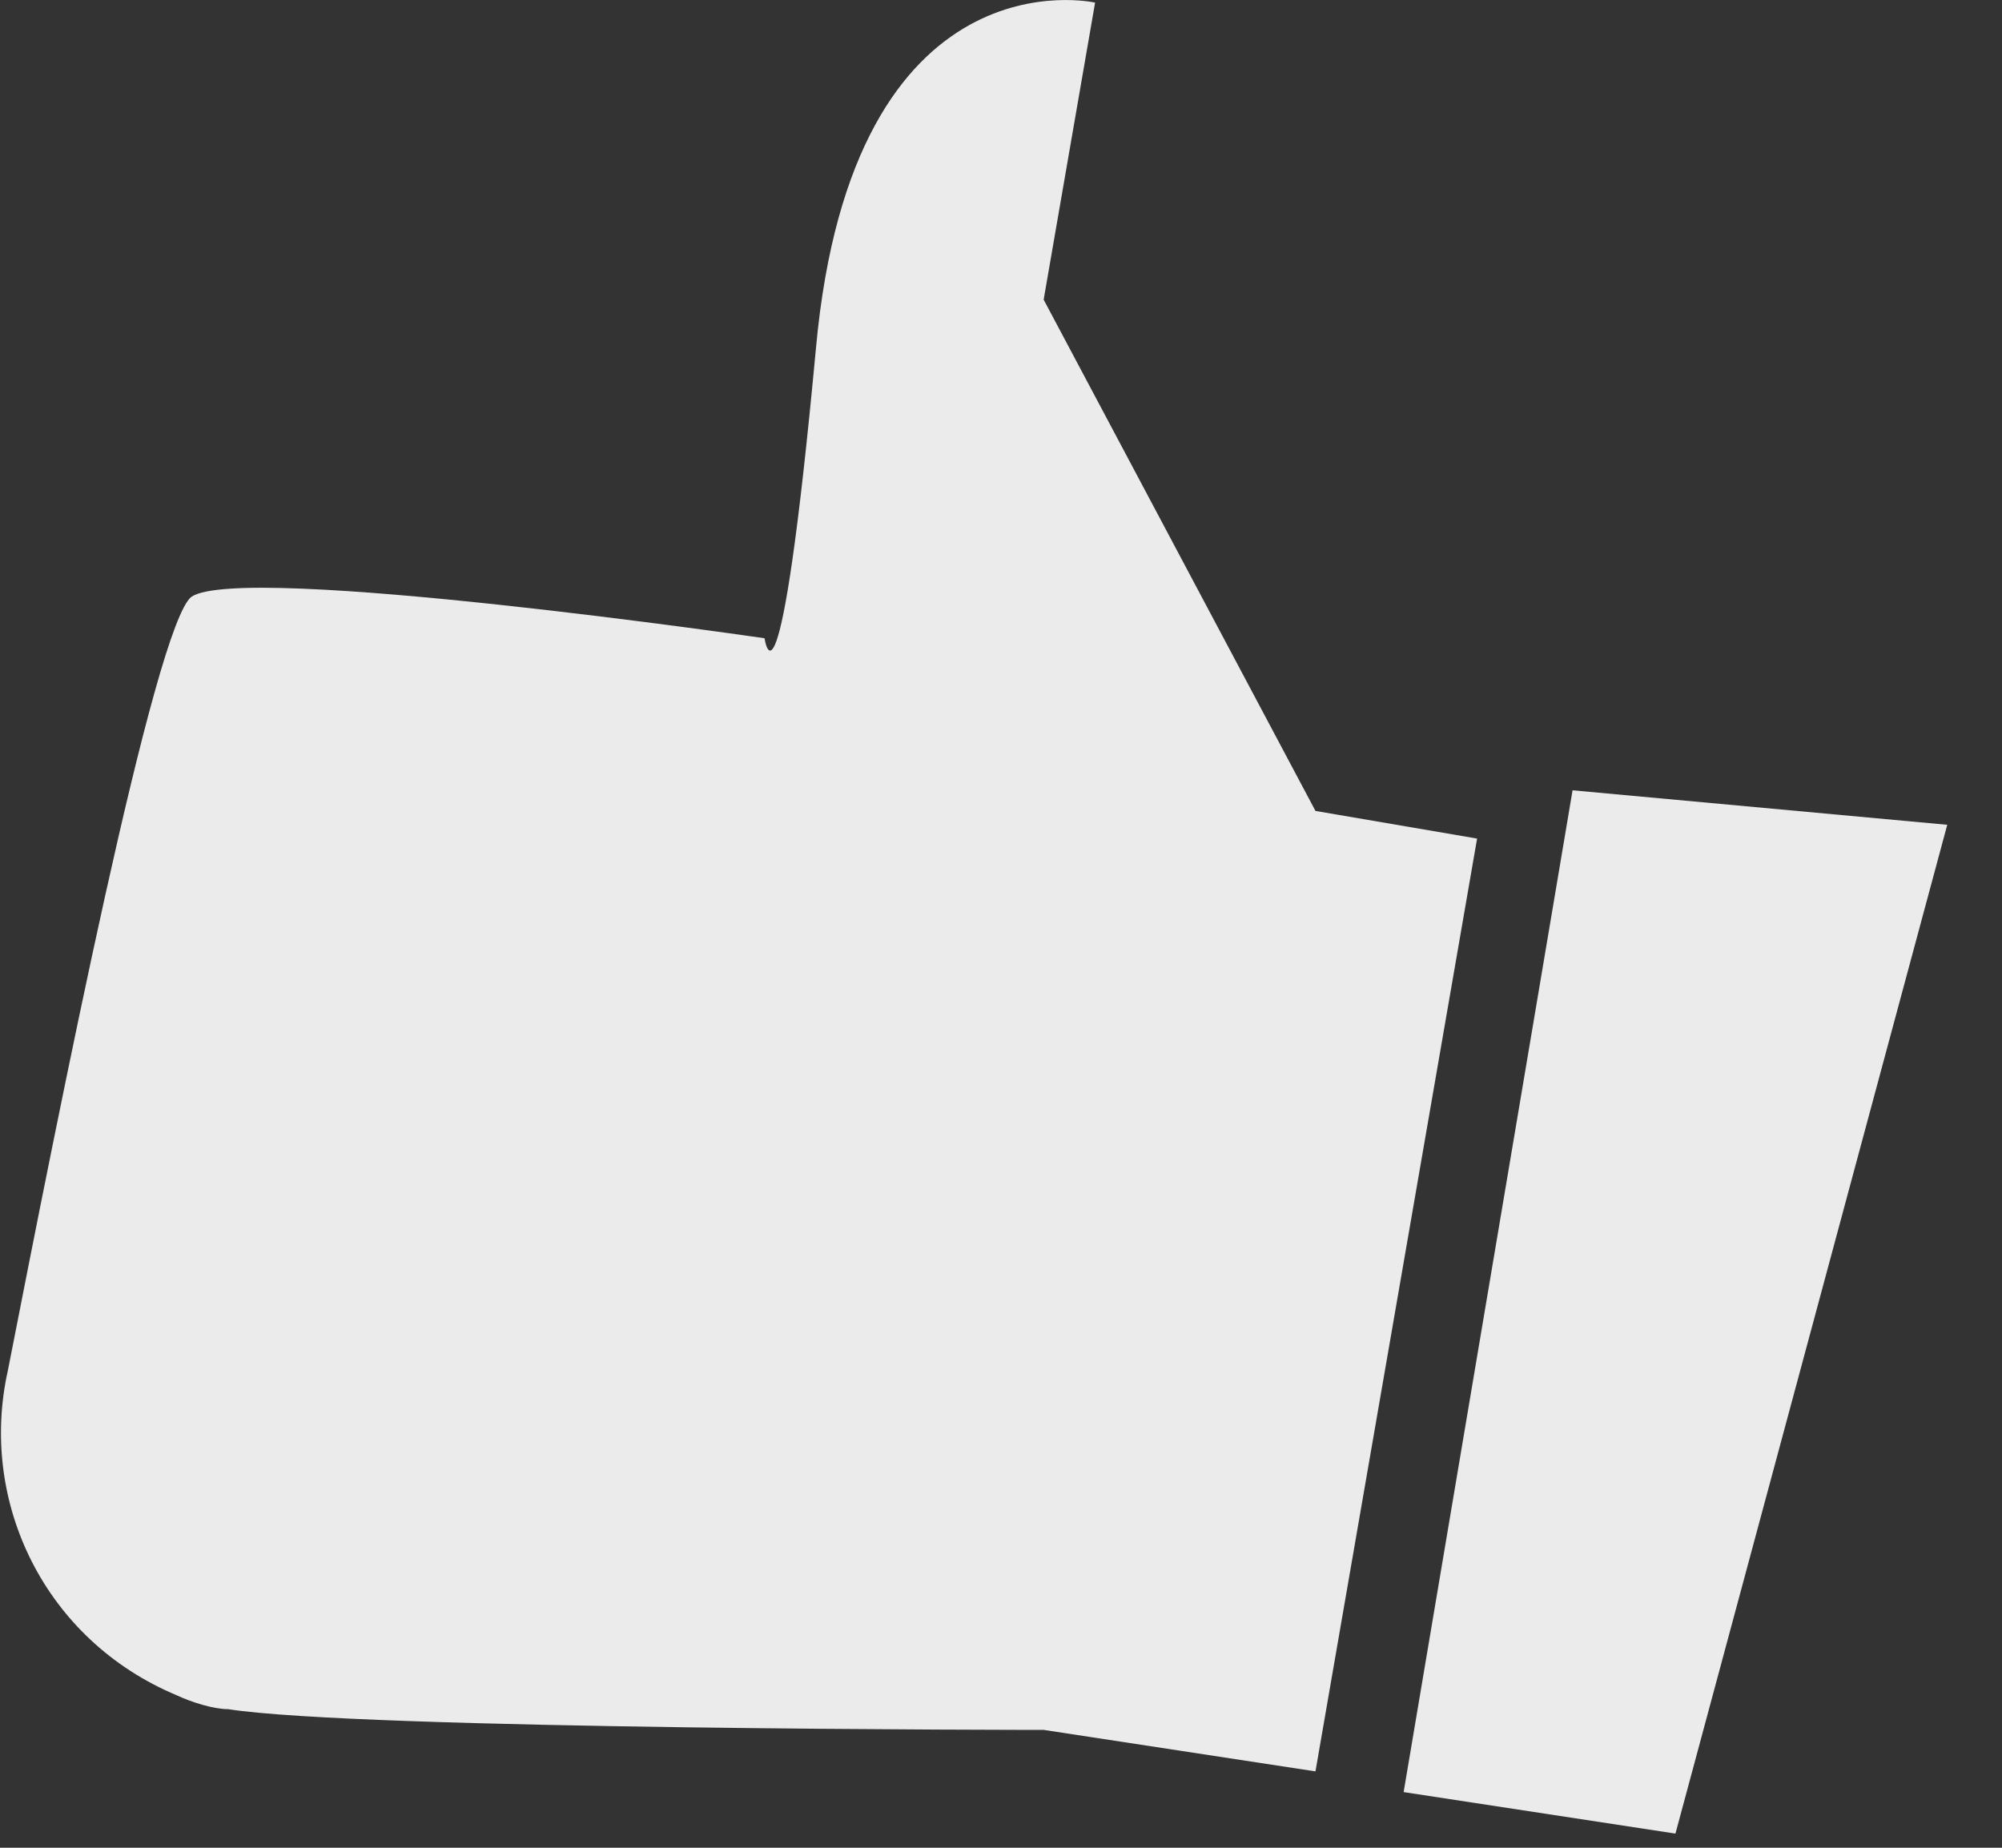 <?xml version="1.0" encoding="UTF-8"?> <svg xmlns="http://www.w3.org/2000/svg" width="26" height="24" viewBox="0 0 26 24" fill="none"><rect x="0" y="0" width="26" height="24" fill="#333333" stroke="none"/> <path d="M19.183 10.892L17.084 10.533L13.554 3.892L14.222 0.034C14.222 0.034 11.074 -0.684 10.597 4.521C10.12 9.636 9.929 8.29 9.929 8.29C9.929 8.29 3.155 7.303 2.487 7.751C2.01 8.11 0.77 14.392 0.102 17.802C-0.279 19.508 0.579 21.302 2.296 22.02C2.487 22.11 2.774 22.2 2.964 22.2C4.682 22.469 13.554 22.469 13.554 22.469L17.084 23.008L19.183 10.892Z" fill="#EBEBEB"></path> <path d="M25.289 10.713L21.759 23.816L18.229 23.277L20.423 10.265L25.289 10.713Z" fill="#EBEBEB"></path> </svg> 
